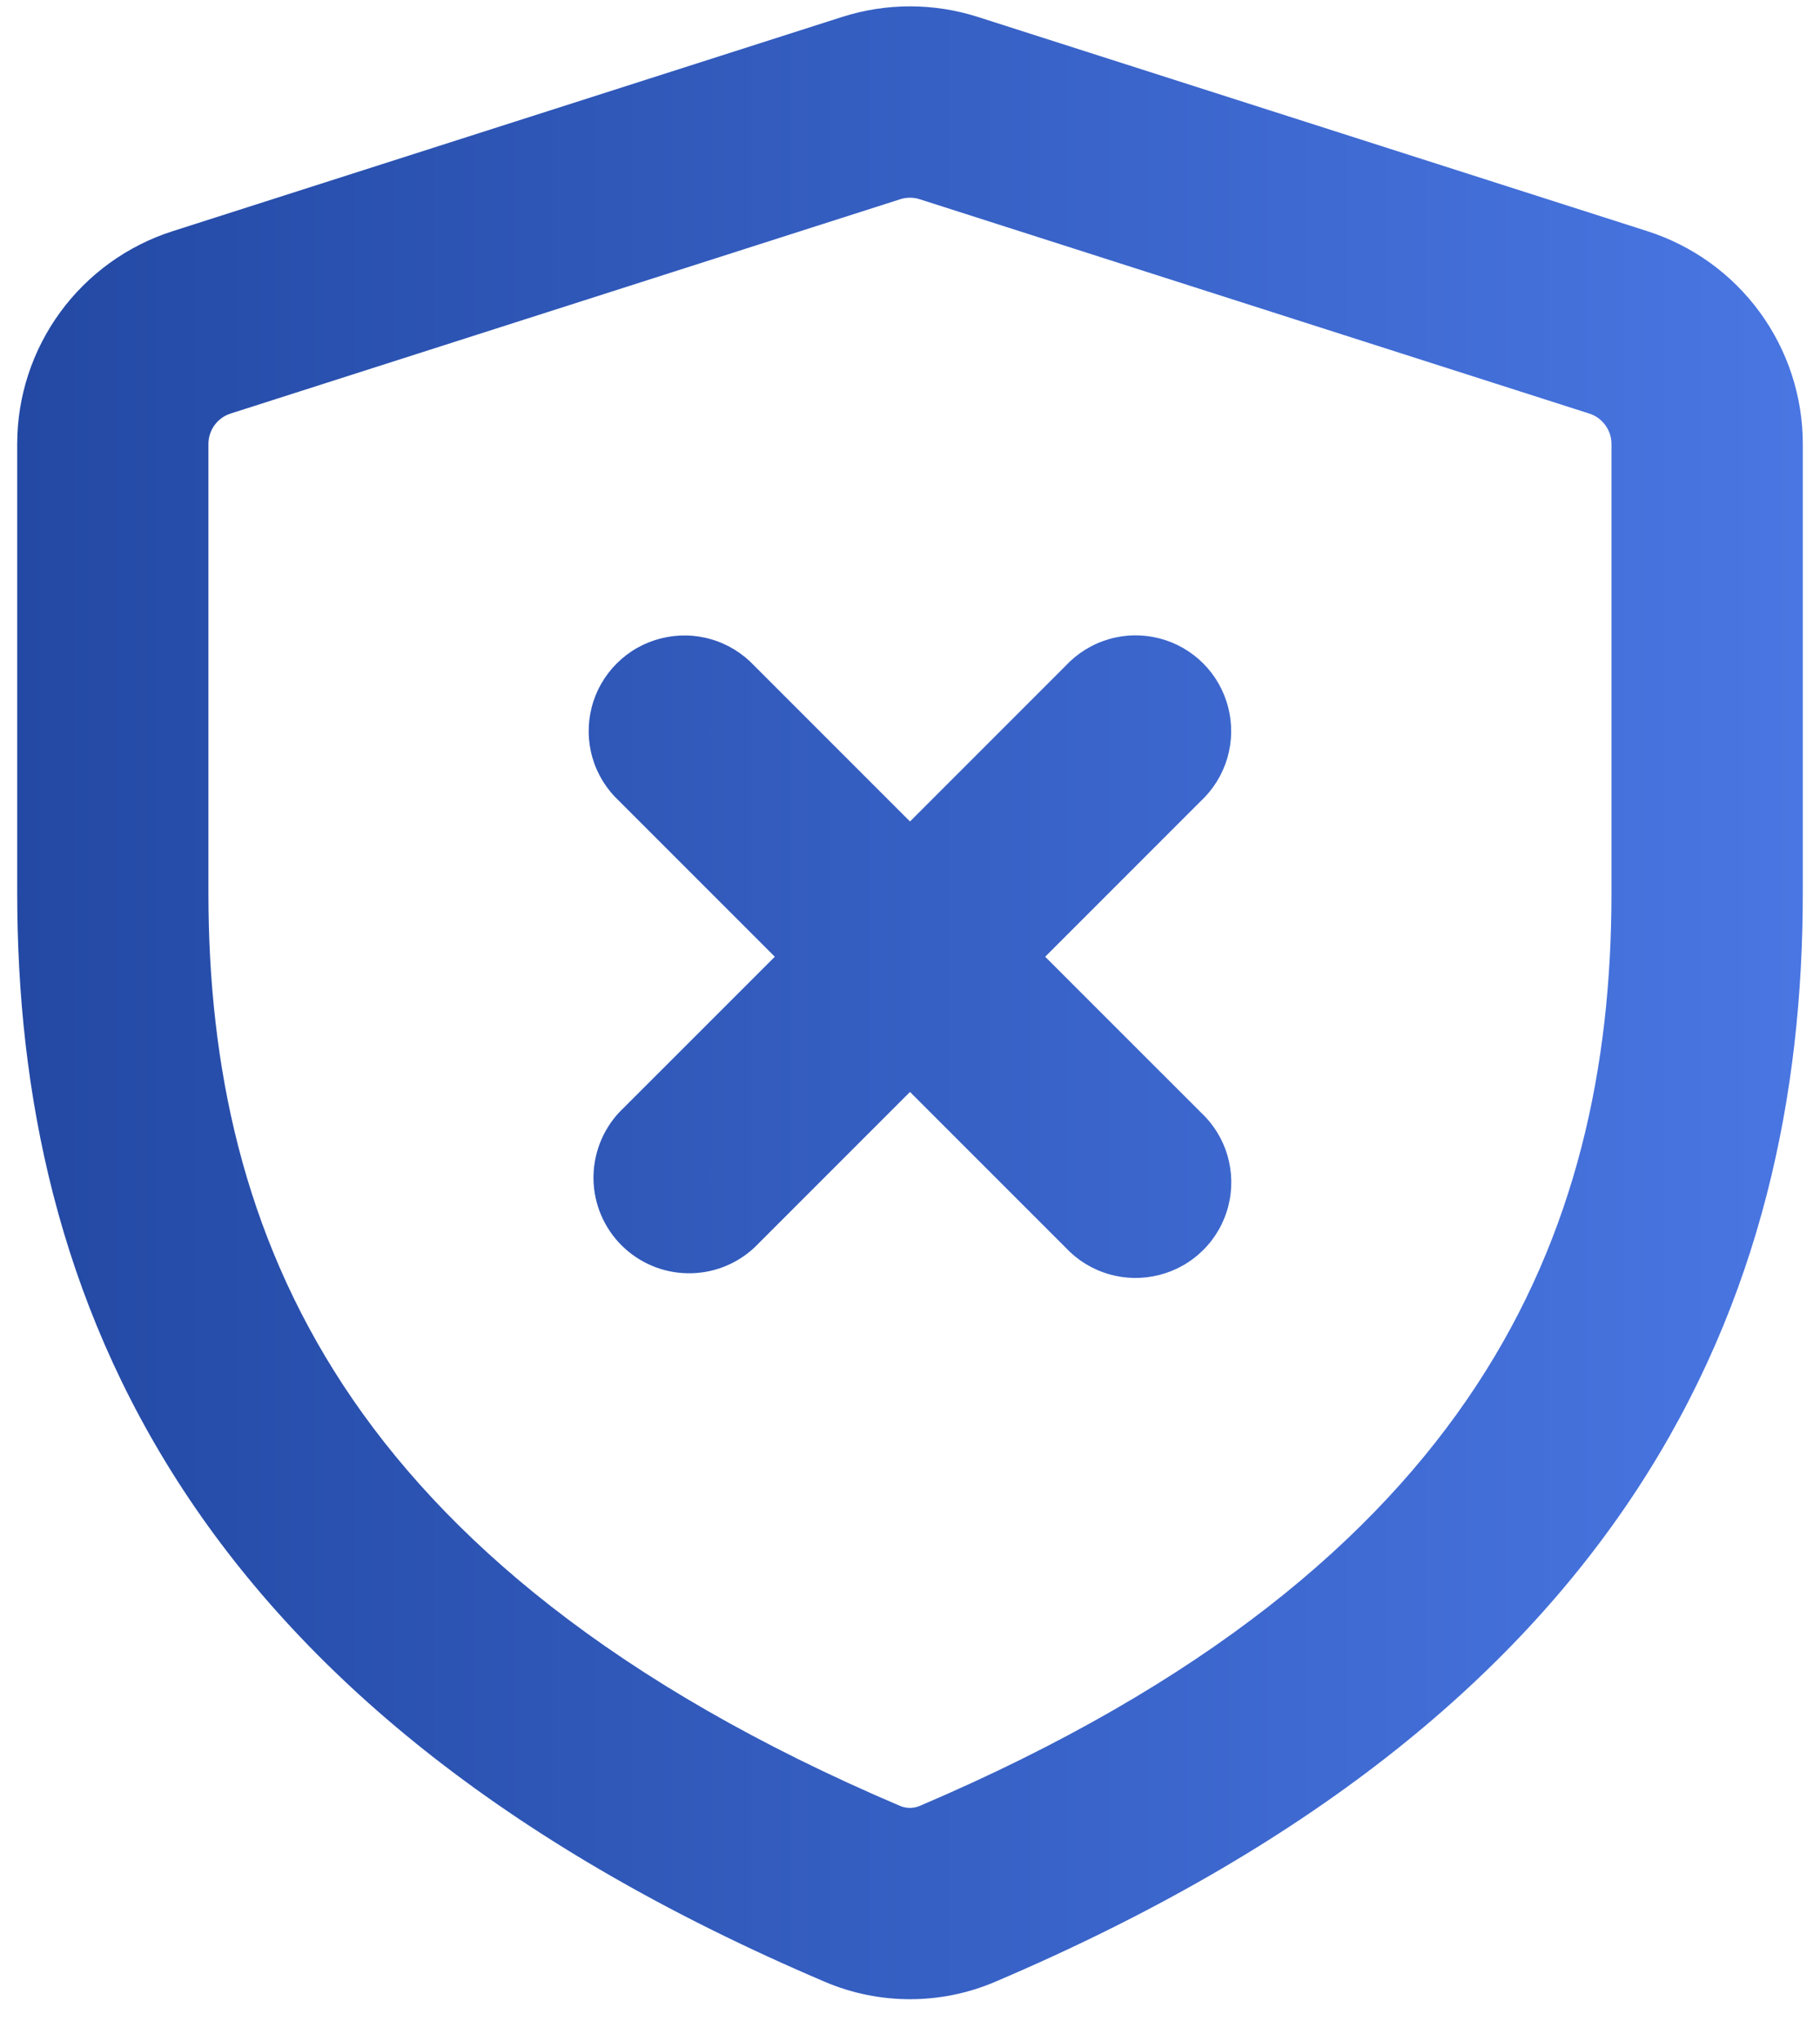 <svg xmlns="http://www.w3.org/2000/svg" width="33" height="37" viewBox="0 0 33 37" fill="none"><path d="M17.733 0.308L29.873 4.192C30.69 4.454 31.403 4.968 31.909 5.661C32.415 6.354 32.688 7.19 32.688 8.047V16.187C32.688 19.809 31.948 23.546 29.674 27.015C27.401 30.479 23.697 33.52 18.038 35.929C17.552 36.136 17.028 36.242 16.5 36.242C15.972 36.242 15.448 36.136 14.962 35.929C9.303 33.52 5.599 30.479 3.326 27.015C1.052 23.546 0.312 19.809 0.312 16.187V8.047C0.312 7.19 0.585 6.354 1.091 5.661C1.597 4.968 2.31 4.454 3.127 4.192L15.267 0.308C16.069 0.051 16.931 0.051 17.733 0.308ZM16.322 3.612L4.181 7.497C4.065 7.534 3.963 7.607 3.891 7.706C3.819 7.804 3.78 7.923 3.779 8.045V16.187C3.779 19.332 4.415 22.353 6.223 25.111C8.036 27.872 11.128 30.527 16.32 32.738C16.376 32.761 16.437 32.774 16.498 32.774C16.559 32.774 16.619 32.761 16.676 32.738C21.867 30.525 24.959 27.875 26.772 25.114C28.585 22.353 29.219 19.328 29.219 16.187V8.047C29.219 7.925 29.18 7.806 29.107 7.707C29.035 7.608 28.933 7.534 28.816 7.497L16.676 3.612C16.561 3.575 16.437 3.575 16.322 3.612ZM13.679 12.071L16.5 14.892L19.321 12.071C19.533 11.843 19.803 11.676 20.102 11.588C20.401 11.5 20.718 11.495 21.02 11.572C21.321 11.649 21.597 11.806 21.817 12.027C22.037 12.247 22.193 12.523 22.27 12.825C22.347 13.127 22.341 13.443 22.254 13.742C22.166 14.04 22 14.31 21.773 14.522L18.951 17.344L21.773 20.165C22.001 20.377 22.168 20.647 22.256 20.945C22.343 21.244 22.349 21.561 22.272 21.863C22.195 22.165 22.038 22.441 21.817 22.66C21.596 22.881 21.321 23.037 21.019 23.113C20.717 23.19 20.4 23.185 20.102 23.097C19.803 23.01 19.534 22.844 19.321 22.616L16.5 19.795L13.679 22.616C13.35 22.923 12.915 23.09 12.466 23.082C12.016 23.075 11.587 22.892 11.269 22.575C10.951 22.257 10.769 21.828 10.761 21.378C10.754 20.929 10.921 20.494 11.227 20.165L14.049 17.344L11.227 14.522C10.999 14.31 10.832 14.041 10.744 13.742C10.656 13.443 10.651 13.126 10.728 12.824C10.805 12.522 10.962 12.247 11.183 12.027C11.403 11.807 11.679 11.65 11.981 11.574C12.283 11.497 12.6 11.502 12.898 11.59C13.197 11.677 13.466 11.844 13.679 12.071Z" fill="url(#paint0_linear_1_374)"></path><defs><linearGradient id="paint0_linear_1_374" x1="0.312" y1="18.179" x2="32.688" y2="18.179" gradientUnits="userSpaceOnUse"><stop stop-color="#2349A4"></stop><stop offset="1" stop-color="#4976E2"></stop></linearGradient></defs></svg>